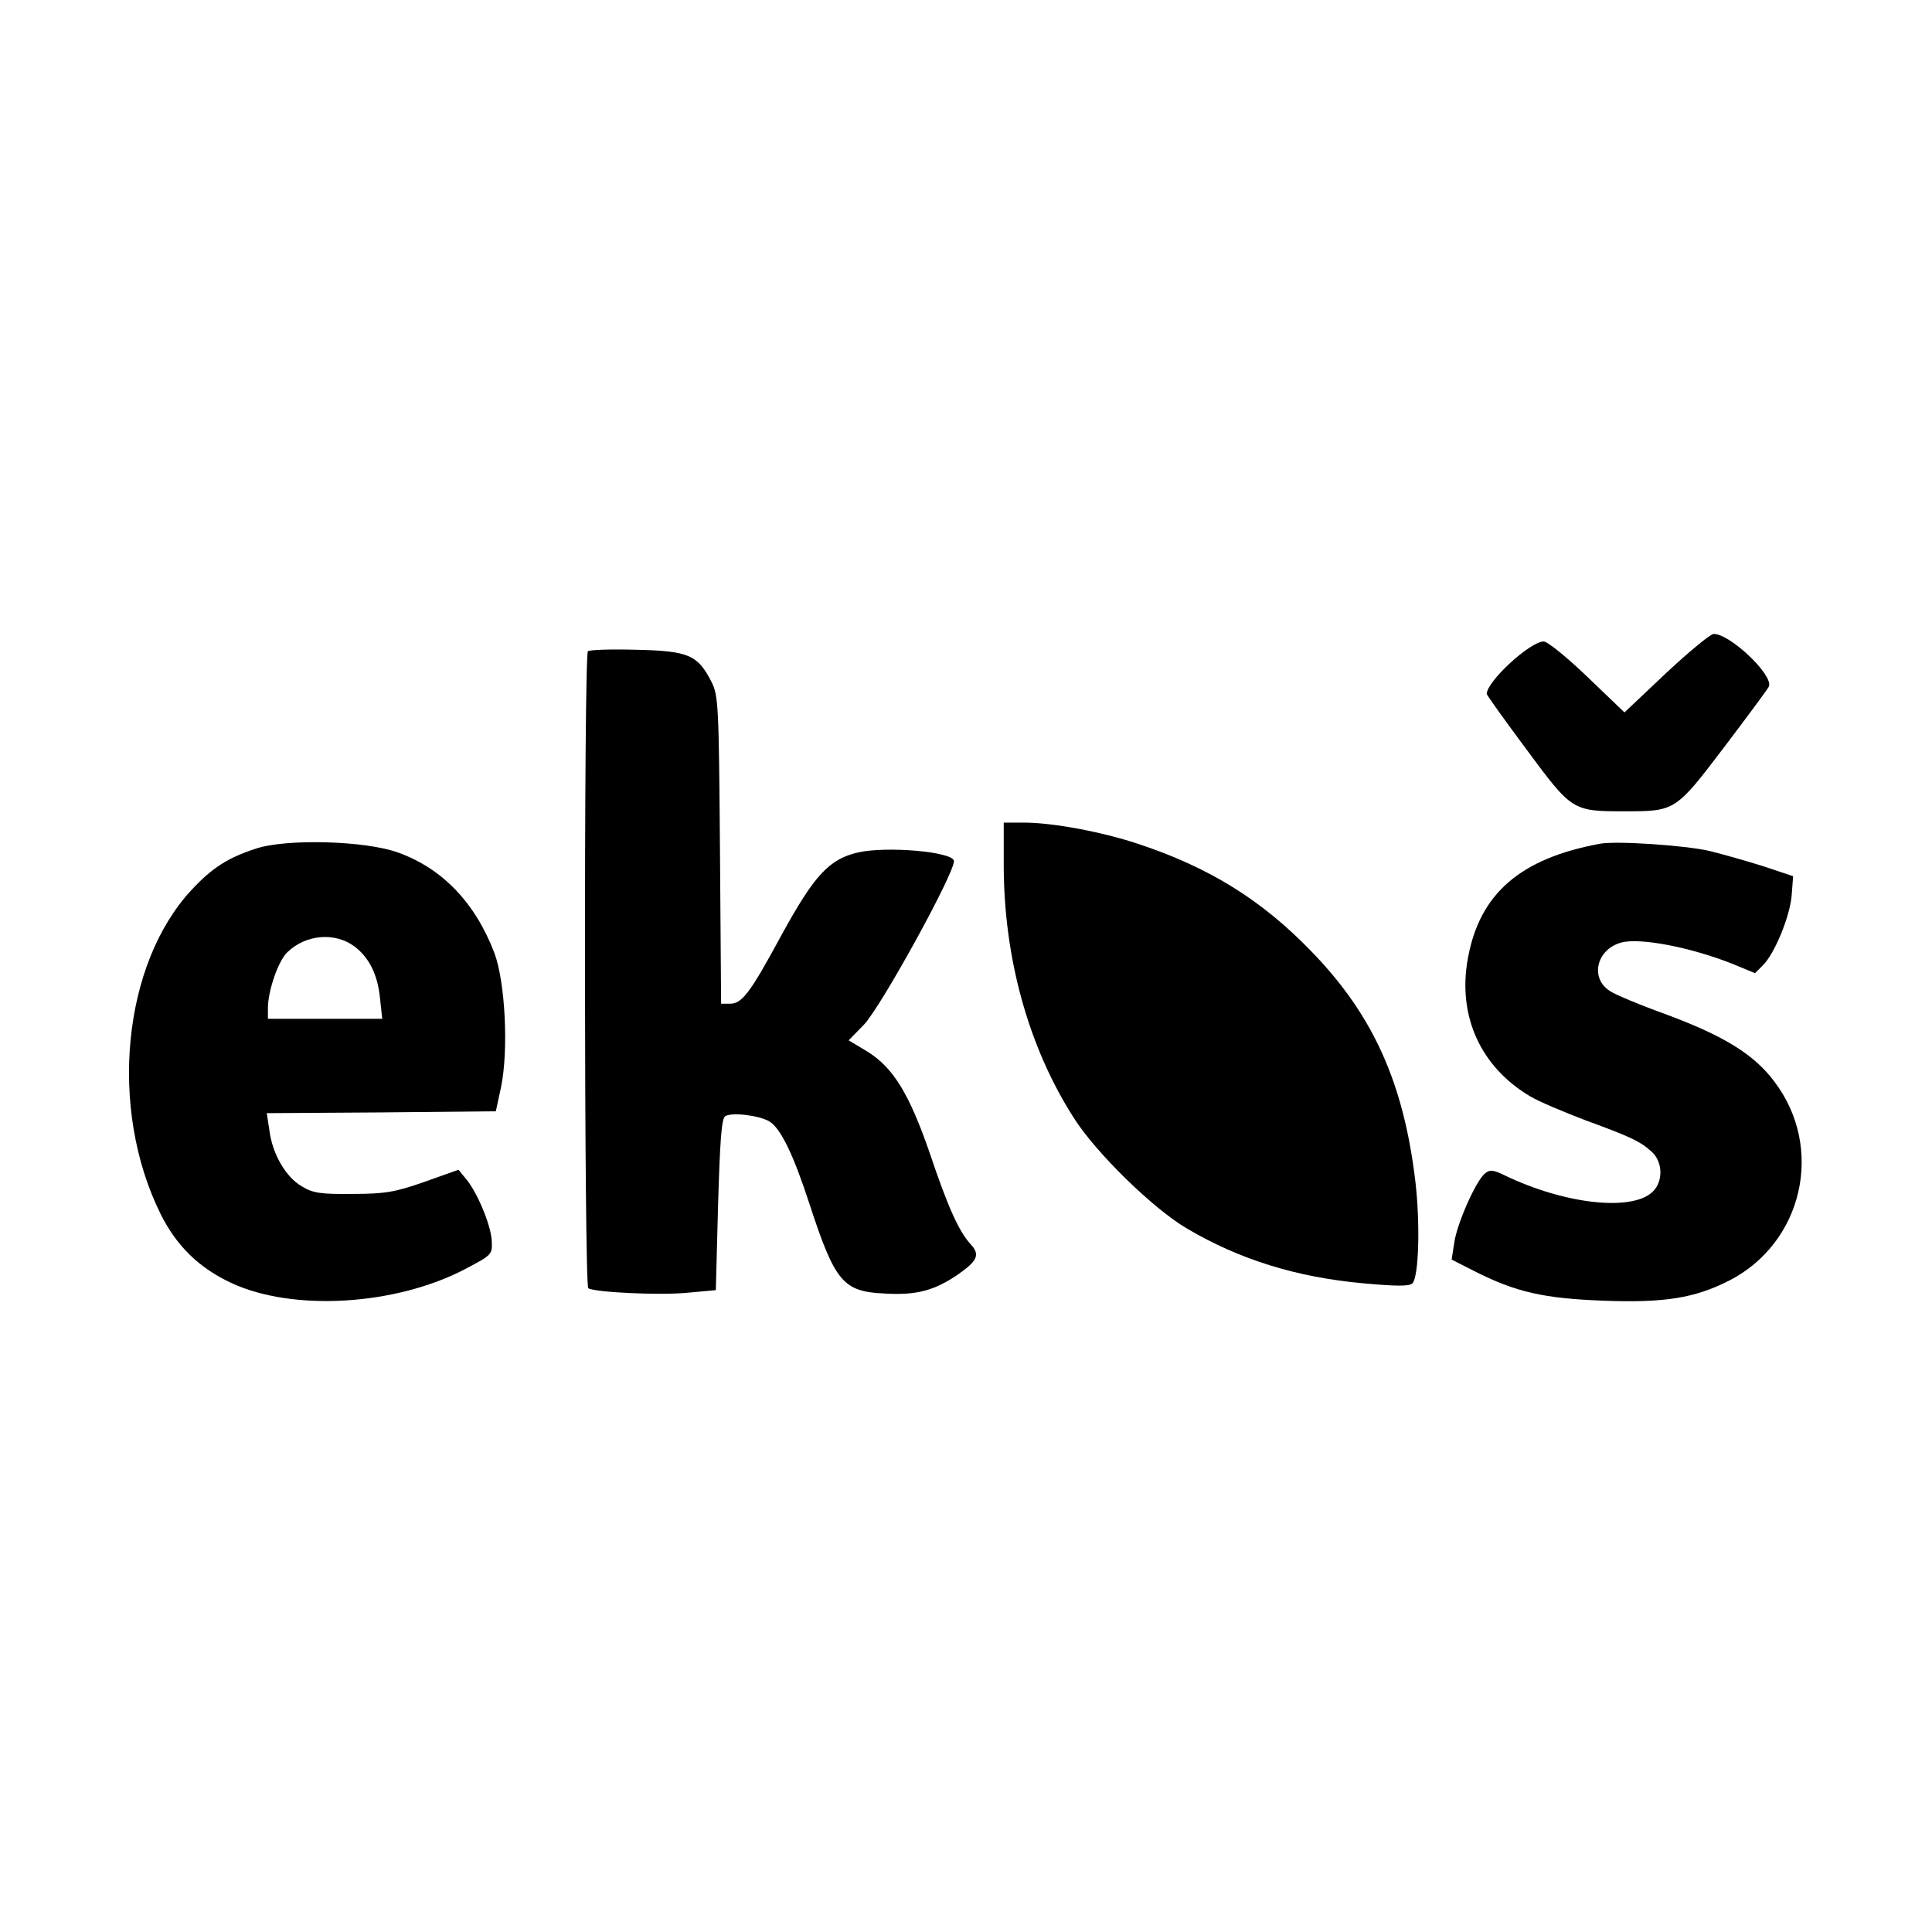 <?xml version="1.0" standalone="no"?>
<!DOCTYPE svg PUBLIC "-//W3C//DTD SVG 20010904//EN"
 "http://www.w3.org/TR/2001/REC-SVG-20010904/DTD/svg10.dtd">
<svg version="1.0" xmlns="http://www.w3.org/2000/svg"
 width="512pt" height="512pt" viewBox="0 0 512 512"
 preserveAspectRatio="xMidYMid meet">
<g transform="translate(0,512) scale(0.1,-0.1)"
fill="#000000" stroke="none">
<path d="M4415 3336 l-110 -104 -98 94 c-54 52 -106 94 -116 94 -36 0 -151
-106 -151 -139 0 -3 48 -70 106 -148 120 -162 121 -163 259 -163 135 0 135 0
265 171 63 83 116 155 118 160 11 31 -104 140 -147 139 -9 -1 -65 -47 -126
-104z"/>
<path d="M1558 3394 c-11 -11 -10 -1682 1 -1688 18 -11 188 -19 262 -12 l76 7
6 226 c5 169 9 229 19 235 17 11 91 2 117 -14 30 -18 64 -89 106 -218 68 -208
89 -233 200 -238 84 -5 131 8 193 50 53 37 60 53 34 81 -31 34 -60 98 -108
241 -54 156 -96 226 -165 269 l-50 30 40 41 c45 46 244 408 239 435 -5 24
-178 39 -254 22 -77 -18 -116 -60 -204 -221 -82 -151 -103 -180 -136 -180
l-23 0 -3 408 c-3 384 -4 409 -23 446 -36 70 -60 81 -198 84 -67 2 -125 0
-129 -4z"/>
<path d="M2660 2828 c0 -247 66 -484 186 -671 59 -93 211 -241 300 -293 139
-82 290 -129 468 -145 88 -8 121 -8 129 0 17 17 21 157 8 269 -31 262 -112
442 -275 610 -133 138 -273 224 -461 286 -96 32 -227 56 -301 56 l-54 0 0
-112z"/>
<path d="M678 2871 c-74 -24 -116 -51 -170 -109 -183 -196 -221 -578 -83 -858
42 -85 102 -144 188 -184 163 -76 435 -60 620 37 72 38 72 38 70 77 -3 42 -39
128 -69 163 l-19 23 -90 -32 c-77 -27 -104 -32 -190 -32 -84 -1 -106 2 -135
20 -42 24 -78 85 -86 148 l-7 46 304 2 303 3 14 65 c20 98 11 278 -18 355 -51
133 -138 224 -256 266 -86 31 -295 37 -376 10z m261 -259 c39 -29 62 -75 68
-137 l6 -55 -152 0 -151 0 0 28 c0 47 28 127 52 149 49 47 126 53 177 15z"/>
<path d="M4240 2884 c-211 -39 -319 -132 -350 -304 -28 -153 34 -288 166 -366
22 -13 88 -41 146 -63 123 -45 145 -56 176 -84 29 -27 30 -79 1 -106 -56 -52
-233 -32 -391 44 -31 15 -40 16 -53 5 -24 -20 -74 -133 -81 -183 l-7 -45 59
-30 c112 -57 186 -73 344 -79 162 -6 241 7 332 53 196 100 254 352 120 528
-53 71 -132 120 -282 176 -72 26 -142 55 -154 64 -53 34 -35 110 30 128 50 14
187 -13 297 -57 l58 -24 21 21 c31 31 71 128 76 184 l4 52 -78 26 c-44 14
-108 32 -144 41 -67 15 -245 27 -290 19z"/>
</g>
</svg>
